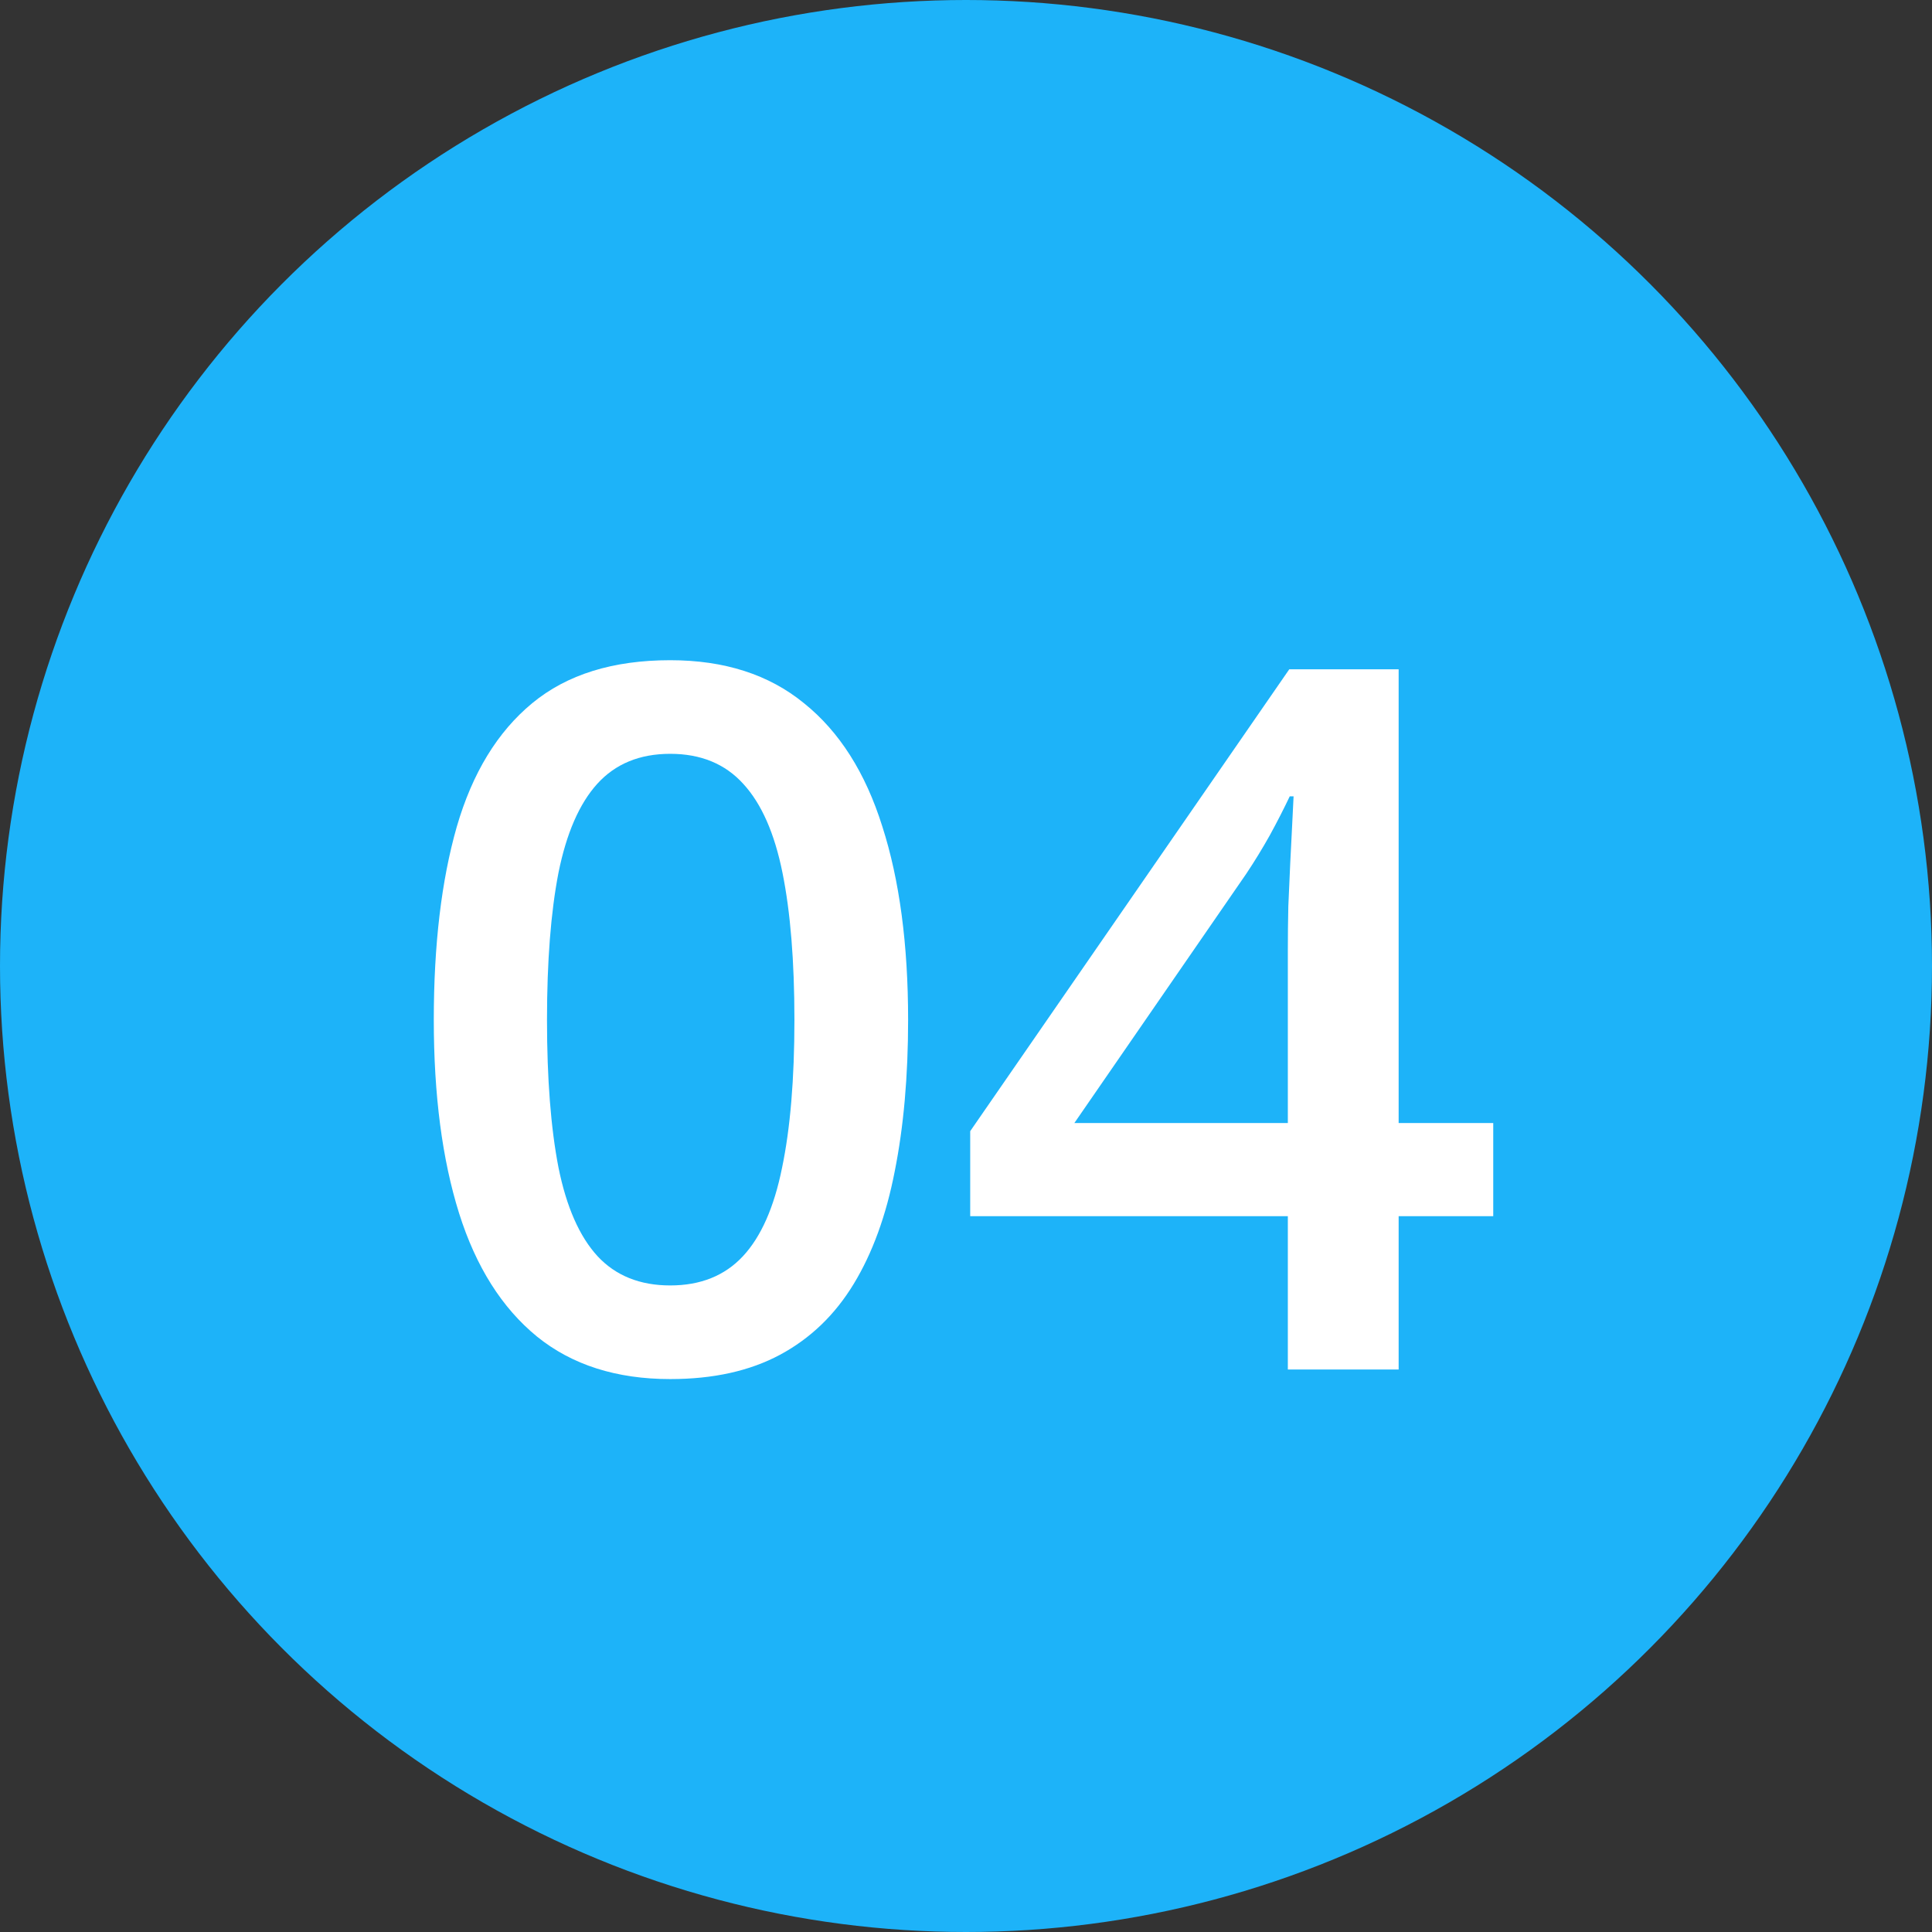 <svg width="79" height="79" viewBox="0 0 79 79" fill="none" xmlns="http://www.w3.org/2000/svg">
<rect x="0" y="0" width="79" height="79" fill="#333333" stroke="none"/>
<circle cx="39.5" cy="39.5" r="39.5" fill="#1DB3F9"/>
<path d="M37.133 41.703C37.133 44.008 36.95 46.072 36.586 47.895C36.234 49.704 35.675 51.241 34.906 52.504C34.138 53.767 33.135 54.73 31.898 55.395C30.662 56.059 29.164 56.391 27.406 56.391C25.206 56.391 23.389 55.811 21.957 54.652C20.525 53.48 19.463 51.801 18.773 49.613C18.083 47.413 17.738 44.776 17.738 41.703C17.738 38.63 18.051 36 18.676 33.812C19.314 31.612 20.342 29.926 21.762 28.754C23.181 27.582 25.062 26.996 27.406 26.996C29.62 26.996 31.443 27.582 32.875 28.754C34.32 29.913 35.388 31.592 36.078 33.793C36.781 35.98 37.133 38.617 37.133 41.703ZM22.367 41.703C22.367 44.112 22.523 46.124 22.836 47.738C23.162 49.353 23.695 50.564 24.438 51.371C25.18 52.165 26.169 52.562 27.406 52.562C28.643 52.562 29.633 52.165 30.375 51.371C31.117 50.577 31.651 49.372 31.977 47.758C32.315 46.143 32.484 44.125 32.484 41.703C32.484 39.307 32.322 37.302 31.996 35.688C31.671 34.073 31.137 32.862 30.395 32.055C29.652 31.234 28.656 30.824 27.406 30.824C26.156 30.824 25.16 31.234 24.418 32.055C23.689 32.862 23.162 34.073 22.836 35.688C22.523 37.302 22.367 39.307 22.367 41.703ZM61.059 49.73H57.191V56H52.66V49.73H39.672V46.254L52.719 27.367H57.191V45.922H61.059V49.73ZM52.66 45.922V38.832C52.66 38.246 52.667 37.654 52.68 37.055C52.706 36.443 52.732 35.857 52.758 35.297C52.784 34.737 52.81 34.223 52.836 33.754C52.862 33.272 52.882 32.875 52.895 32.562H52.738C52.491 33.083 52.217 33.617 51.918 34.164C51.618 34.698 51.3 35.219 50.961 35.727L43.93 45.922H52.66Z" fill="white"/>
</svg>
